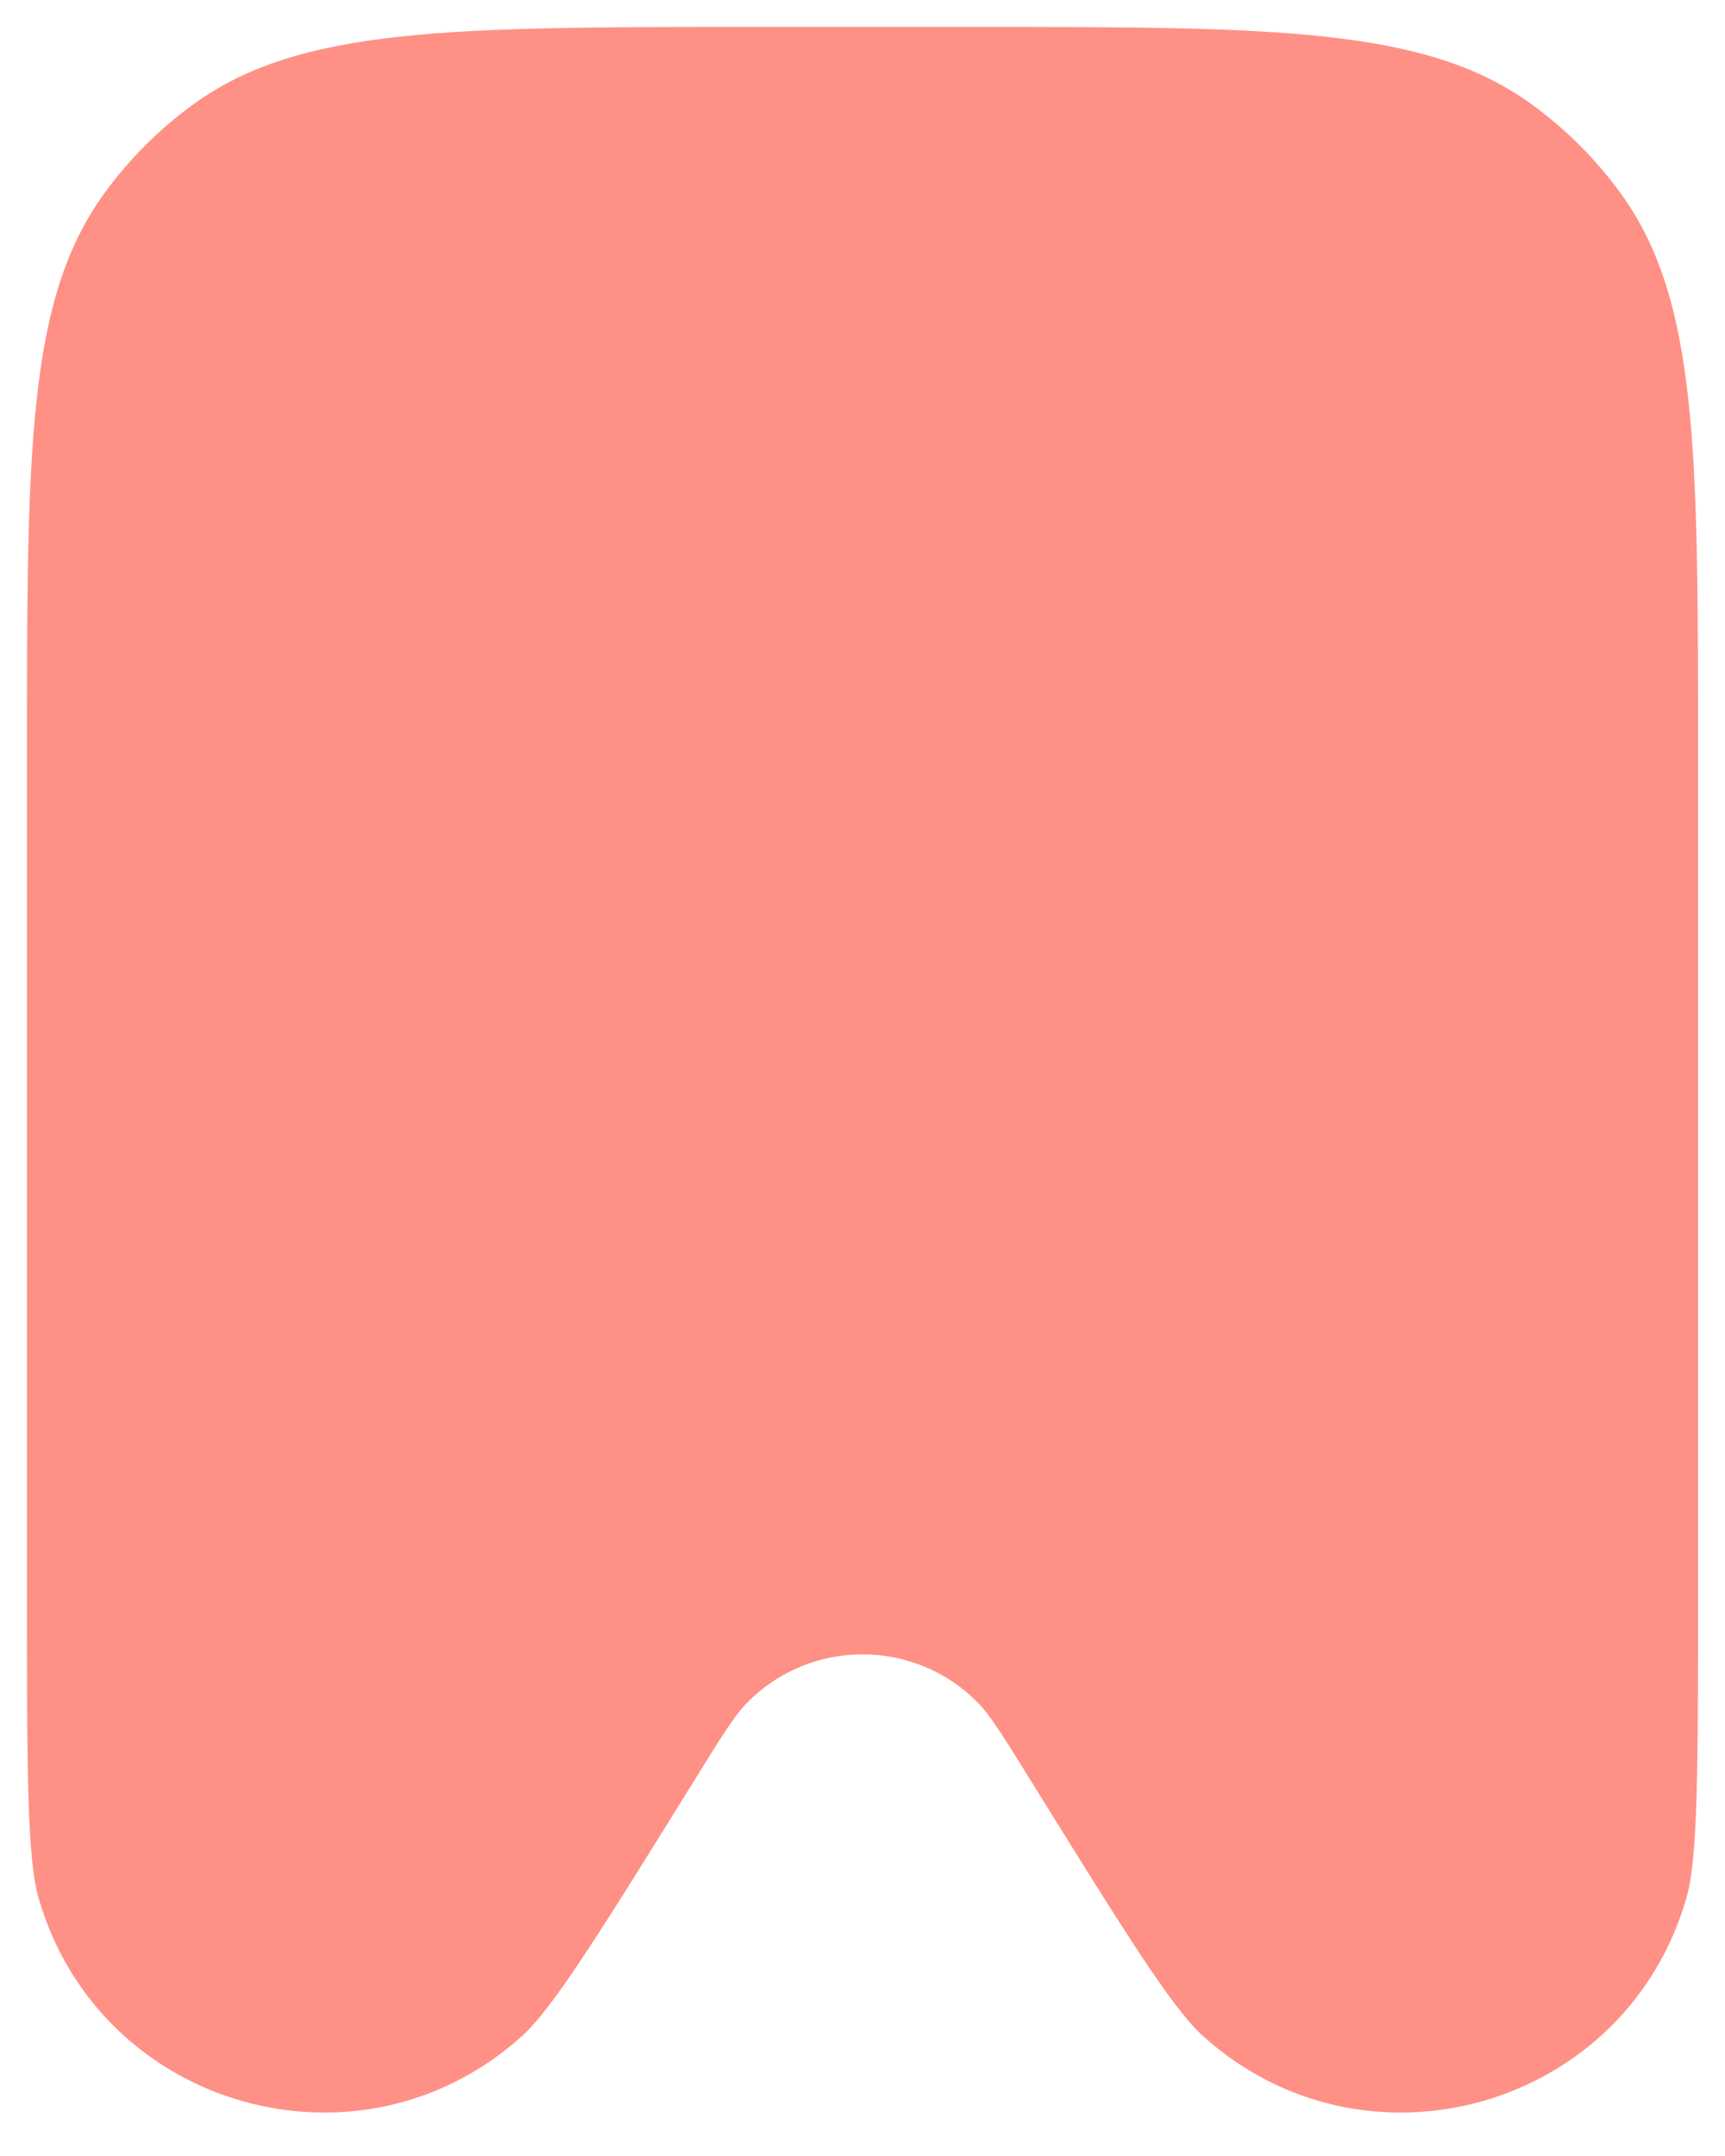 <svg width="16" height="20" viewBox="0 0 16 20" fill="none" xmlns="http://www.w3.org/2000/svg">
<path d="M0.25 7C0.25 4.188 0.25 2.782 0.966 1.796C1.197 1.477 1.477 1.197 1.796 0.966C2.782 0.25 4.188 0.25 7 0.25H9C11.812 0.25 13.218 0.25 14.204 0.966C14.523 1.197 14.803 1.477 15.034 1.796C15.75 2.782 15.75 4.188 15.75 7V14.74C15.75 16.404 15.75 17.236 15.641 17.611C15.076 19.561 12.666 20.247 11.159 18.888C10.869 18.627 10.43 17.919 9.553 16.505C9.309 16.111 9.187 15.914 9.07 15.795C8.482 15.197 7.518 15.197 6.93 15.795C6.813 15.914 6.691 16.111 6.447 16.505C5.57 17.919 5.131 18.627 4.841 18.888C3.334 20.247 0.924 19.561 0.359 17.611C0.25 17.236 0.25 16.404 0.25 14.74V7Z" fill="#FF9086"/>
</svg>
